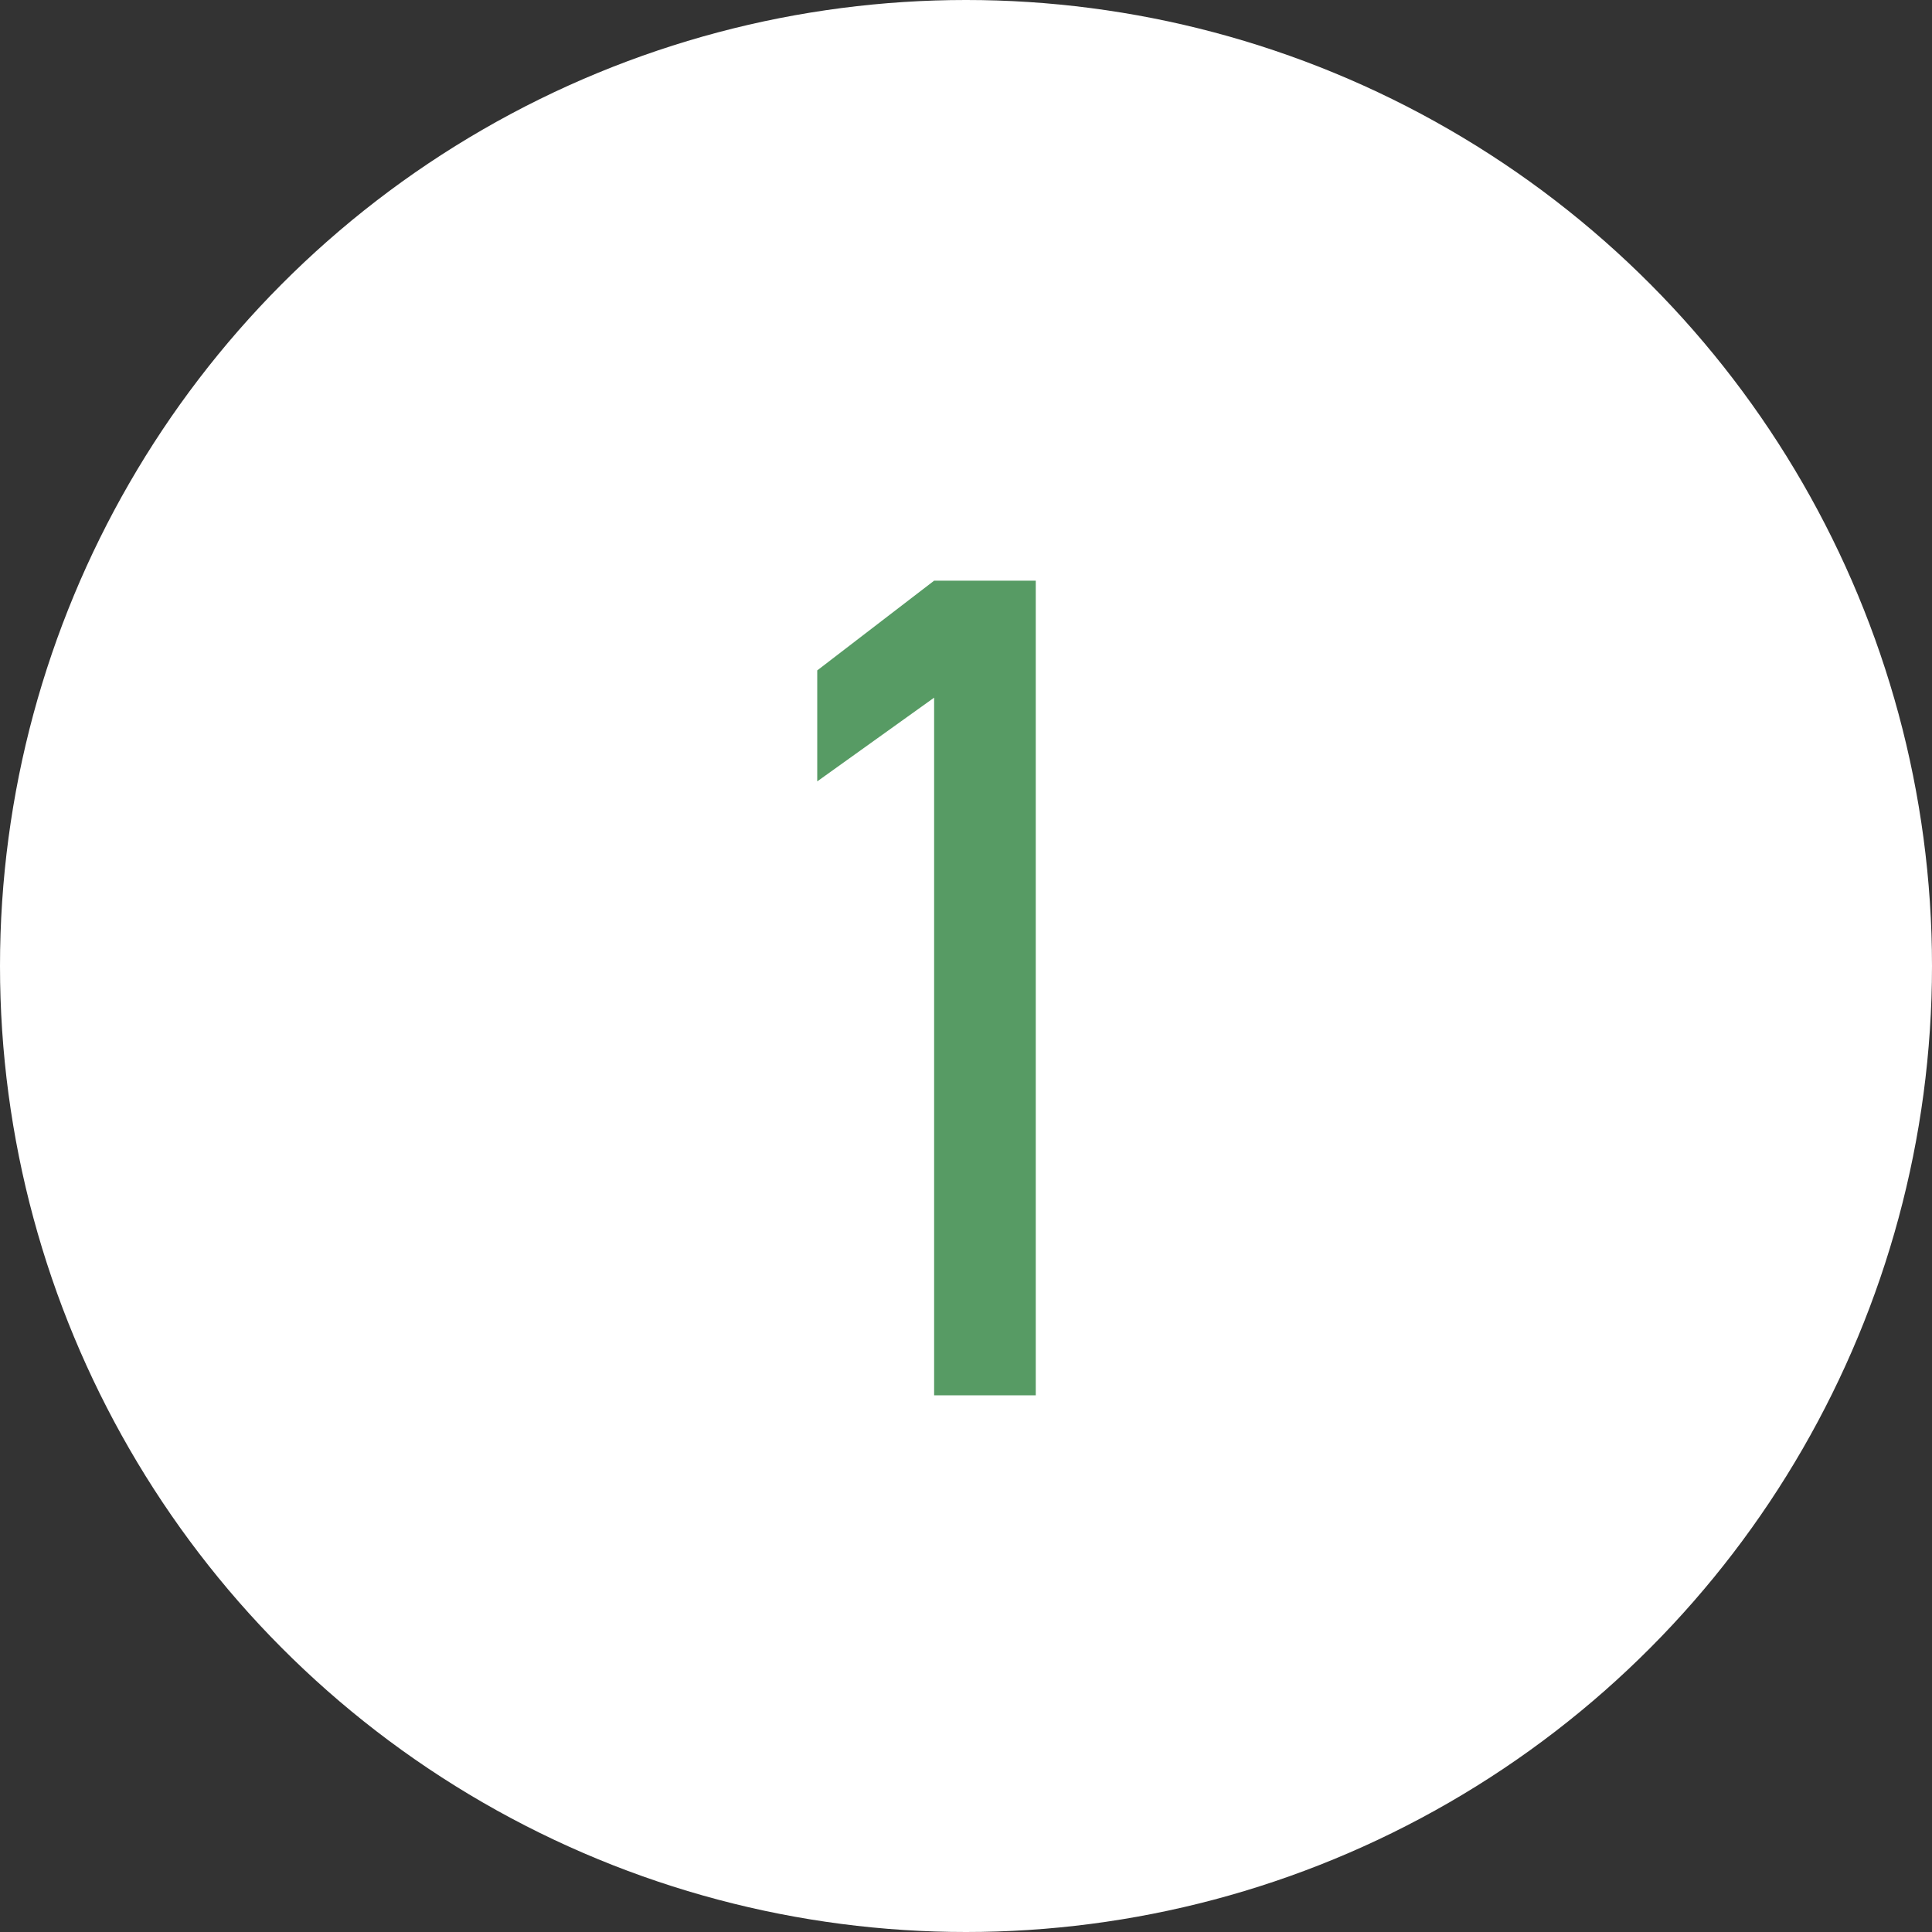 <svg id="icon_num-01" xmlns="http://www.w3.org/2000/svg" width="36" height="36" viewBox="0 0 36 36">
  <rect x="0" y="0" width="36" height="36" fill="#333333" stroke="none"/>
  <circle id="楕円形_24" data-name="楕円形 24" cx="18" cy="18" r="18" fill="#fff"/>
  <path id="パス_247" data-name="パス 247" d="M1.3-15.18H-.594l-2.178,1.672v2.068L-.594-13V0H1.3Z" transform="translate(18 26)" fill="#579b64"/>
</svg>
